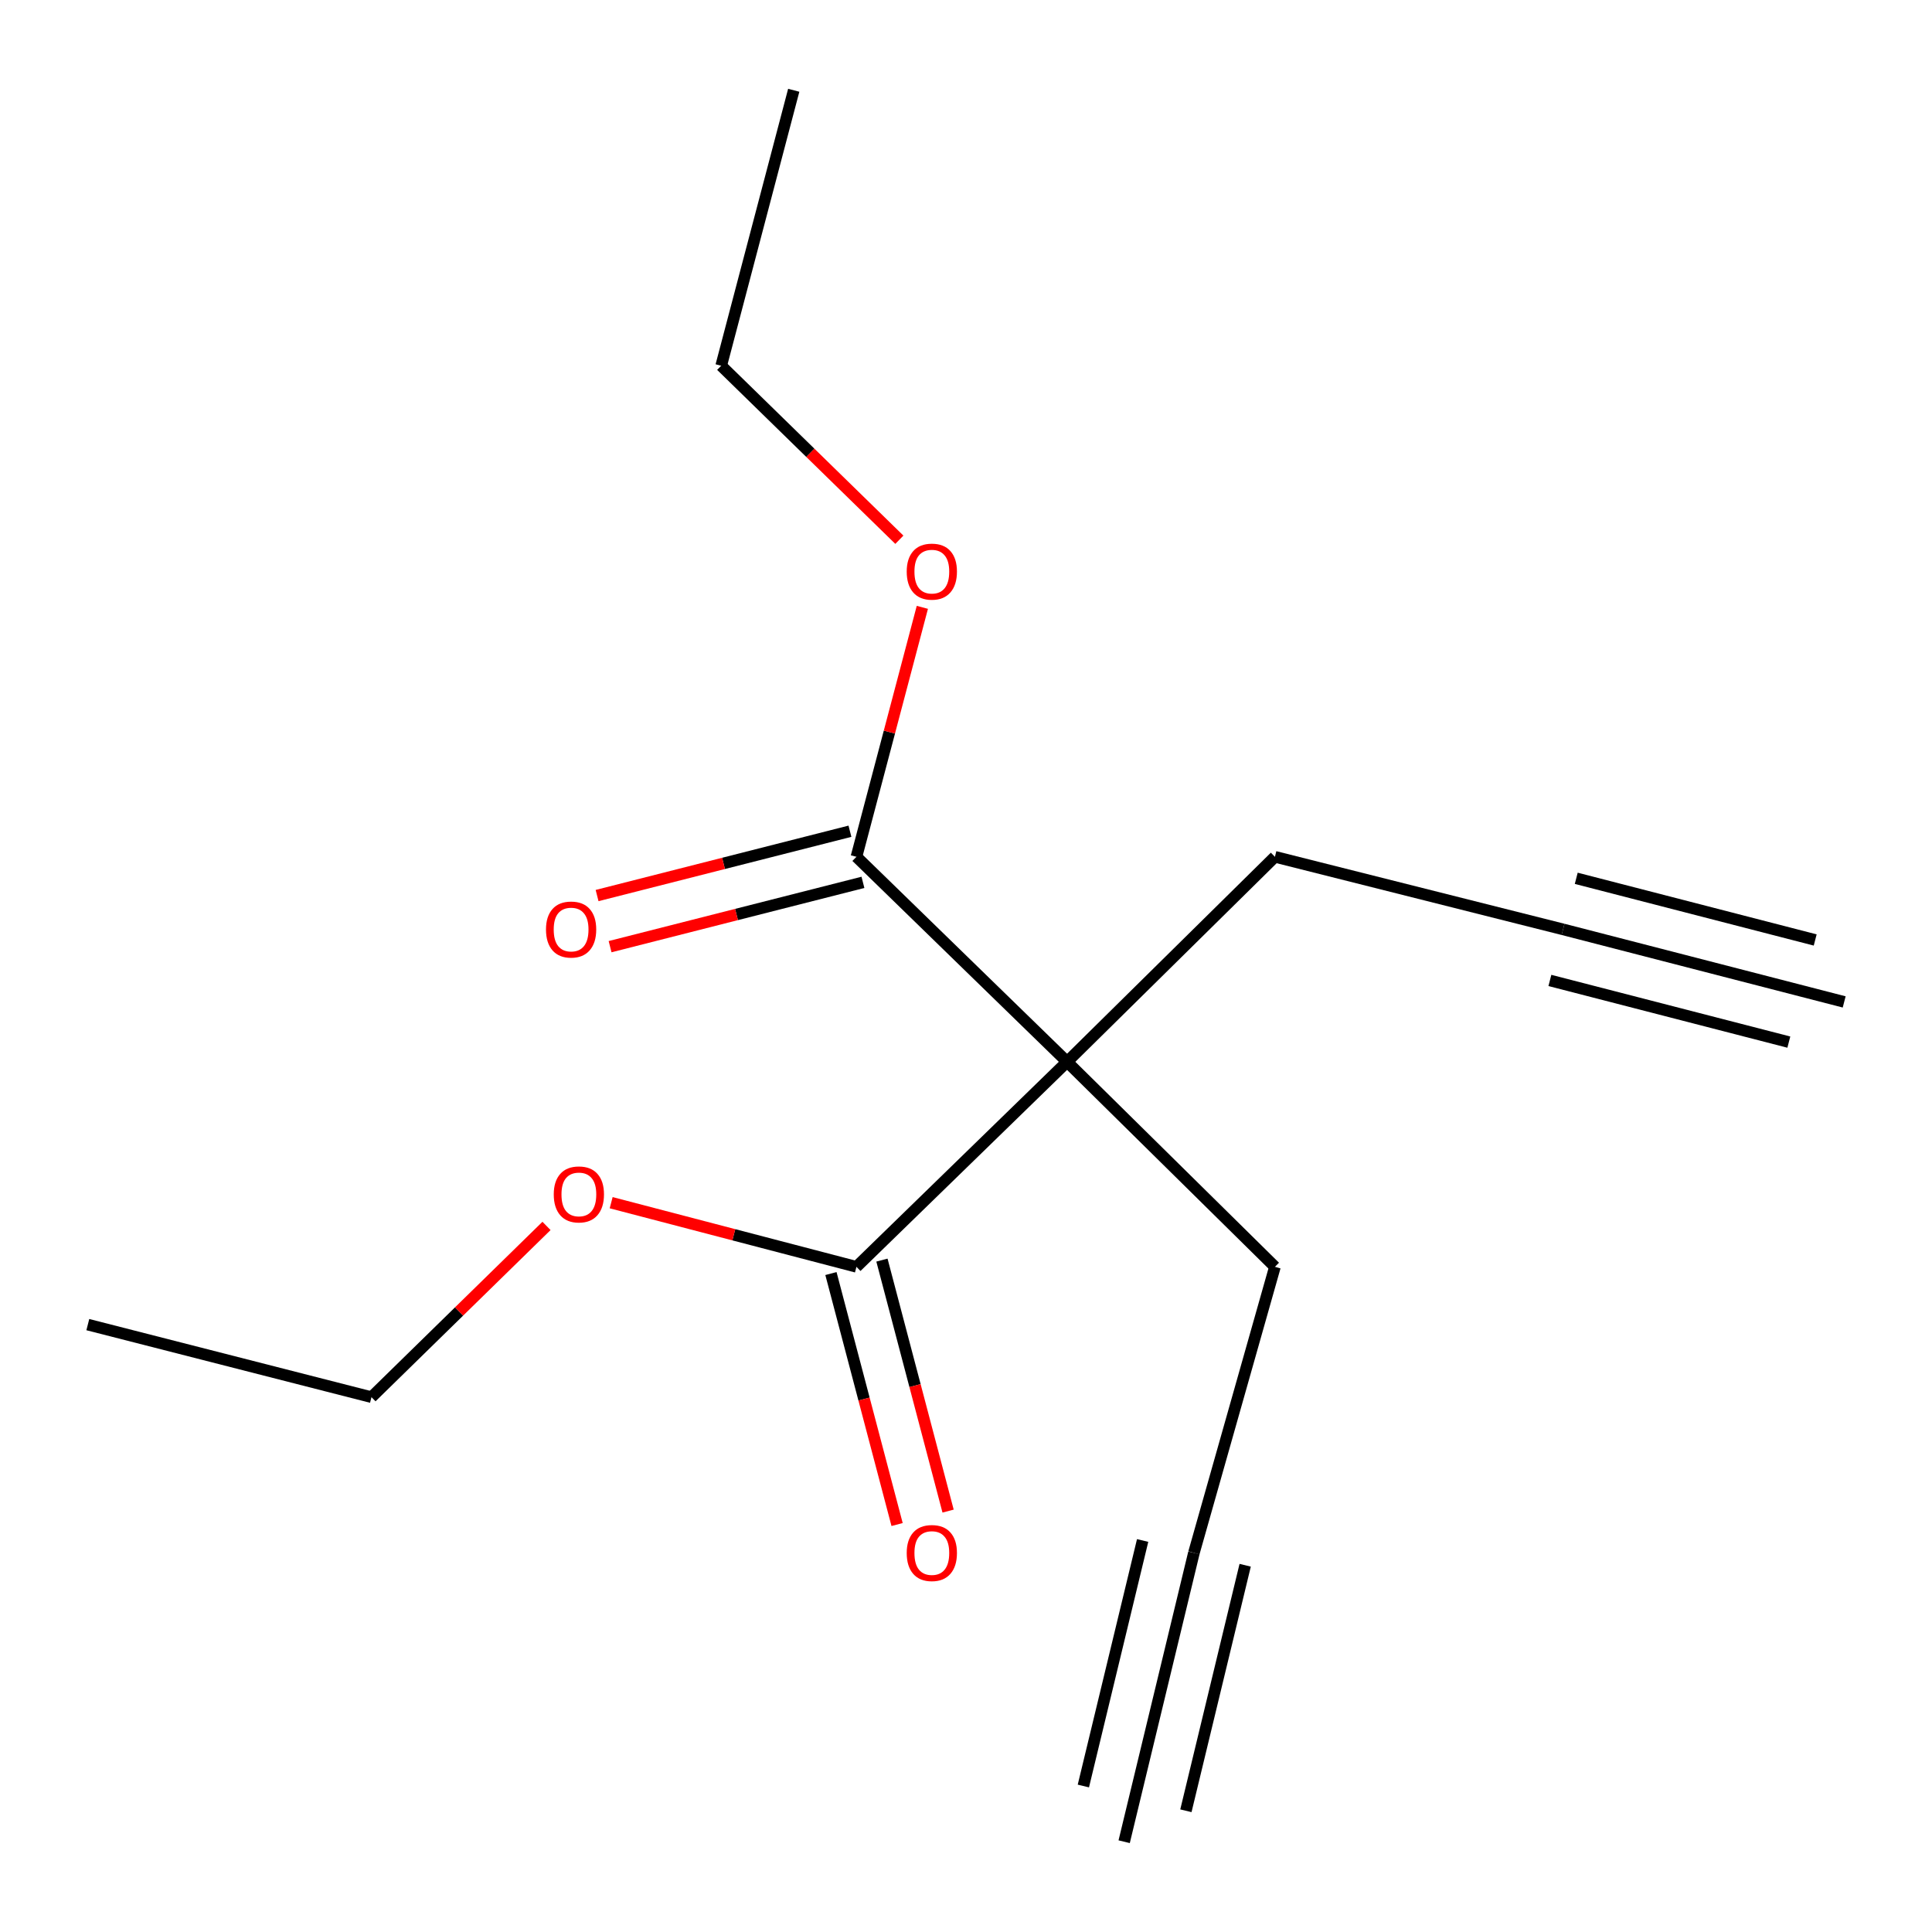 <?xml version='1.0' encoding='iso-8859-1'?>
<svg version='1.1' baseProfile='full'
              xmlns='http://www.w3.org/2000/svg'
                      xmlns:rdkit='http://www.rdkit.org/xml'
                      xmlns:xlink='http://www.w3.org/1999/xlink'
                  xml:space='preserve'
width='1000px' height='1000px' viewBox='0 0 1000 1000'>
<!-- END OF HEADER -->
<rect style='opacity:1.0;fill:#FFFFFF;stroke:none' width='1000' height='1000' x='0' y='0'> </rect>
<path class='bond-0' d='M 552.323,549.593 L 443.294,655.711' style='fill:none;fill-rule:evenodd;stroke:#000000;stroke-width:6px;stroke-linecap:butt;stroke-linejoin:miter;stroke-opacity:1' />
<path class='bond-1' d='M 552.323,549.593 L 443.294,443.476' style='fill:none;fill-rule:evenodd;stroke:#000000;stroke-width:6px;stroke-linecap:butt;stroke-linejoin:miter;stroke-opacity:1' />
<path class='bond-8' d='M 552.323,549.593 L 659.897,655.711' style='fill:none;fill-rule:evenodd;stroke:#000000;stroke-width:6px;stroke-linecap:butt;stroke-linejoin:miter;stroke-opacity:1' />
<path class='bond-9' d='M 552.323,549.593 L 659.897,443.476' style='fill:none;fill-rule:evenodd;stroke:#000000;stroke-width:6px;stroke-linecap:butt;stroke-linejoin:miter;stroke-opacity:1' />
<path class='bond-7' d='M 430.095,659.19 L 447.215,724.142' style='fill:none;fill-rule:evenodd;stroke:#000000;stroke-width:6px;stroke-linecap:butt;stroke-linejoin:miter;stroke-opacity:1' />
<path class='bond-7' d='M 447.215,724.142 L 464.334,789.094' style='fill:none;fill-rule:evenodd;stroke:#FF0000;stroke-width:6px;stroke-linecap:butt;stroke-linejoin:miter;stroke-opacity:1' />
<path class='bond-7' d='M 456.492,652.232 L 473.612,717.185' style='fill:none;fill-rule:evenodd;stroke:#000000;stroke-width:6px;stroke-linecap:butt;stroke-linejoin:miter;stroke-opacity:1' />
<path class='bond-7' d='M 473.612,717.185 L 490.732,782.137' style='fill:none;fill-rule:evenodd;stroke:#FF0000;stroke-width:6px;stroke-linecap:butt;stroke-linejoin:miter;stroke-opacity:1' />
<path class='bond-11' d='M 443.294,655.711 L 379.815,639.113' style='fill:none;fill-rule:evenodd;stroke:#000000;stroke-width:6px;stroke-linecap:butt;stroke-linejoin:miter;stroke-opacity:1' />
<path class='bond-11' d='M 379.815,639.113 L 316.337,622.514' style='fill:none;fill-rule:evenodd;stroke:#FF0000;stroke-width:6px;stroke-linecap:butt;stroke-linejoin:miter;stroke-opacity:1' />
<path class='bond-6' d='M 439.929,430.247 L 374.49,446.893' style='fill:none;fill-rule:evenodd;stroke:#000000;stroke-width:6px;stroke-linecap:butt;stroke-linejoin:miter;stroke-opacity:1' />
<path class='bond-6' d='M 374.49,446.893 L 309.05,463.538' style='fill:none;fill-rule:evenodd;stroke:#FF0000;stroke-width:6px;stroke-linecap:butt;stroke-linejoin:miter;stroke-opacity:1' />
<path class='bond-6' d='M 446.658,456.704 L 381.219,473.349' style='fill:none;fill-rule:evenodd;stroke:#000000;stroke-width:6px;stroke-linecap:butt;stroke-linejoin:miter;stroke-opacity:1' />
<path class='bond-6' d='M 381.219,473.349 L 315.78,489.995' style='fill:none;fill-rule:evenodd;stroke:#FF0000;stroke-width:6px;stroke-linecap:butt;stroke-linejoin:miter;stroke-opacity:1' />
<path class='bond-10' d='M 443.294,443.476 L 460.35,378.921' style='fill:none;fill-rule:evenodd;stroke:#000000;stroke-width:6px;stroke-linecap:butt;stroke-linejoin:miter;stroke-opacity:1' />
<path class='bond-10' d='M 460.35,378.921 L 477.407,314.366' style='fill:none;fill-rule:evenodd;stroke:#FF0000;stroke-width:6px;stroke-linecap:butt;stroke-linejoin:miter;stroke-opacity:1' />
<path class='bond-2' d='M 617.963,803.763 L 659.897,655.711' style='fill:none;fill-rule:evenodd;stroke:#000000;stroke-width:6px;stroke-linecap:butt;stroke-linejoin:miter;stroke-opacity:1' />
<path class='bond-4' d='M 617.963,803.763 L 581.867,953.271' style='fill:none;fill-rule:evenodd;stroke:#000000;stroke-width:6px;stroke-linecap:butt;stroke-linejoin:miter;stroke-opacity:1' />
<path class='bond-4' d='M 591.426,797.357 L 560.745,924.439' style='fill:none;fill-rule:evenodd;stroke:#000000;stroke-width:6px;stroke-linecap:butt;stroke-linejoin:miter;stroke-opacity:1' />
<path class='bond-4' d='M 644.499,810.17 L 613.818,937.252' style='fill:none;fill-rule:evenodd;stroke:#000000;stroke-width:6px;stroke-linecap:butt;stroke-linejoin:miter;stroke-opacity:1' />
<path class='bond-3' d='M 809.041,481.042 L 659.897,443.476' style='fill:none;fill-rule:evenodd;stroke:#000000;stroke-width:6px;stroke-linecap:butt;stroke-linejoin:miter;stroke-opacity:1' />
<path class='bond-5' d='M 809.041,481.042 L 954.545,518.594' style='fill:none;fill-rule:evenodd;stroke:#000000;stroke-width:6px;stroke-linecap:butt;stroke-linejoin:miter;stroke-opacity:1' />
<path class='bond-5' d='M 802.219,507.475 L 925.898,539.394' style='fill:none;fill-rule:evenodd;stroke:#000000;stroke-width:6px;stroke-linecap:butt;stroke-linejoin:miter;stroke-opacity:1' />
<path class='bond-5' d='M 815.863,454.609 L 939.542,486.528' style='fill:none;fill-rule:evenodd;stroke:#000000;stroke-width:6px;stroke-linecap:butt;stroke-linejoin:miter;stroke-opacity:1' />
<path class='bond-12' d='M 465.506,279.37 L 419.396,234.338' style='fill:none;fill-rule:evenodd;stroke:#FF0000;stroke-width:6px;stroke-linecap:butt;stroke-linejoin:miter;stroke-opacity:1' />
<path class='bond-12' d='M 419.396,234.338 L 373.287,189.306' style='fill:none;fill-rule:evenodd;stroke:#000000;stroke-width:6px;stroke-linecap:butt;stroke-linejoin:miter;stroke-opacity:1' />
<path class='bond-13' d='M 282.87,634.537 L 237.574,678.854' style='fill:none;fill-rule:evenodd;stroke:#FF0000;stroke-width:6px;stroke-linecap:butt;stroke-linejoin:miter;stroke-opacity:1' />
<path class='bond-13' d='M 237.574,678.854 L 192.278,723.17' style='fill:none;fill-rule:evenodd;stroke:#000000;stroke-width:6px;stroke-linecap:butt;stroke-linejoin:miter;stroke-opacity:1' />
<path class='bond-15' d='M 373.287,189.306 L 410.838,46.728' style='fill:none;fill-rule:evenodd;stroke:#000000;stroke-width:6px;stroke-linecap:butt;stroke-linejoin:miter;stroke-opacity:1' />
<path class='bond-14' d='M 192.278,723.17 L 45.455,685.619' style='fill:none;fill-rule:evenodd;stroke:#000000;stroke-width:6px;stroke-linecap:butt;stroke-linejoin:miter;stroke-opacity:1' />
<path  class='atom-7' d='M 282.605 481.122
Q 282.605 474.322, 285.965 470.522
Q 289.325 466.722, 295.605 466.722
Q 301.885 466.722, 305.245 470.522
Q 308.605 474.322, 308.605 481.122
Q 308.605 488.002, 305.205 491.922
Q 301.805 495.802, 295.605 495.802
Q 289.365 495.802, 285.965 491.922
Q 282.605 488.042, 282.605 481.122
M 295.605 492.602
Q 299.925 492.602, 302.245 489.722
Q 304.605 486.802, 304.605 481.122
Q 304.605 475.562, 302.245 472.762
Q 299.925 469.922, 295.605 469.922
Q 291.285 469.922, 288.925 472.722
Q 286.605 475.522, 286.605 481.122
Q 286.605 486.842, 288.925 489.722
Q 291.285 492.602, 295.605 492.602
' fill='#FF0000'/>
<path  class='atom-8' d='M 469.316 803.843
Q 469.316 797.043, 472.676 793.243
Q 476.036 789.443, 482.316 789.443
Q 488.596 789.443, 491.956 793.243
Q 495.316 797.043, 495.316 803.843
Q 495.316 810.723, 491.916 814.643
Q 488.516 818.523, 482.316 818.523
Q 476.076 818.523, 472.676 814.643
Q 469.316 810.763, 469.316 803.843
M 482.316 815.323
Q 486.636 815.323, 488.956 812.443
Q 491.316 809.523, 491.316 803.843
Q 491.316 798.283, 488.956 795.483
Q 486.636 792.643, 482.316 792.643
Q 477.996 792.643, 475.636 795.443
Q 473.316 798.243, 473.316 803.843
Q 473.316 809.563, 475.636 812.443
Q 477.996 815.323, 482.316 815.323
' fill='#FF0000'/>
<path  class='atom-11' d='M 469.316 295.867
Q 469.316 289.067, 472.676 285.267
Q 476.036 281.467, 482.316 281.467
Q 488.596 281.467, 491.956 285.267
Q 495.316 289.067, 495.316 295.867
Q 495.316 302.747, 491.916 306.667
Q 488.516 310.547, 482.316 310.547
Q 476.076 310.547, 472.676 306.667
Q 469.316 302.787, 469.316 295.867
M 482.316 307.347
Q 486.636 307.347, 488.956 304.467
Q 491.316 301.547, 491.316 295.867
Q 491.316 290.307, 488.956 287.507
Q 486.636 284.667, 482.316 284.667
Q 477.996 284.667, 475.636 287.467
Q 473.316 290.267, 473.316 295.867
Q 473.316 301.587, 475.636 304.467
Q 477.996 307.347, 482.316 307.347
' fill='#FF0000'/>
<path  class='atom-12' d='M 286.624 618.225
Q 286.624 611.425, 289.984 607.625
Q 293.344 603.825, 299.624 603.825
Q 305.904 603.825, 309.264 607.625
Q 312.624 611.425, 312.624 618.225
Q 312.624 625.105, 309.224 629.025
Q 305.824 632.905, 299.624 632.905
Q 293.384 632.905, 289.984 629.025
Q 286.624 625.145, 286.624 618.225
M 299.624 629.705
Q 303.944 629.705, 306.264 626.825
Q 308.624 623.905, 308.624 618.225
Q 308.624 612.665, 306.264 609.865
Q 303.944 607.025, 299.624 607.025
Q 295.304 607.025, 292.944 609.825
Q 290.624 612.625, 290.624 618.225
Q 290.624 623.945, 292.944 626.825
Q 295.304 629.705, 299.624 629.705
' fill='#FF0000'/>
</svg>
